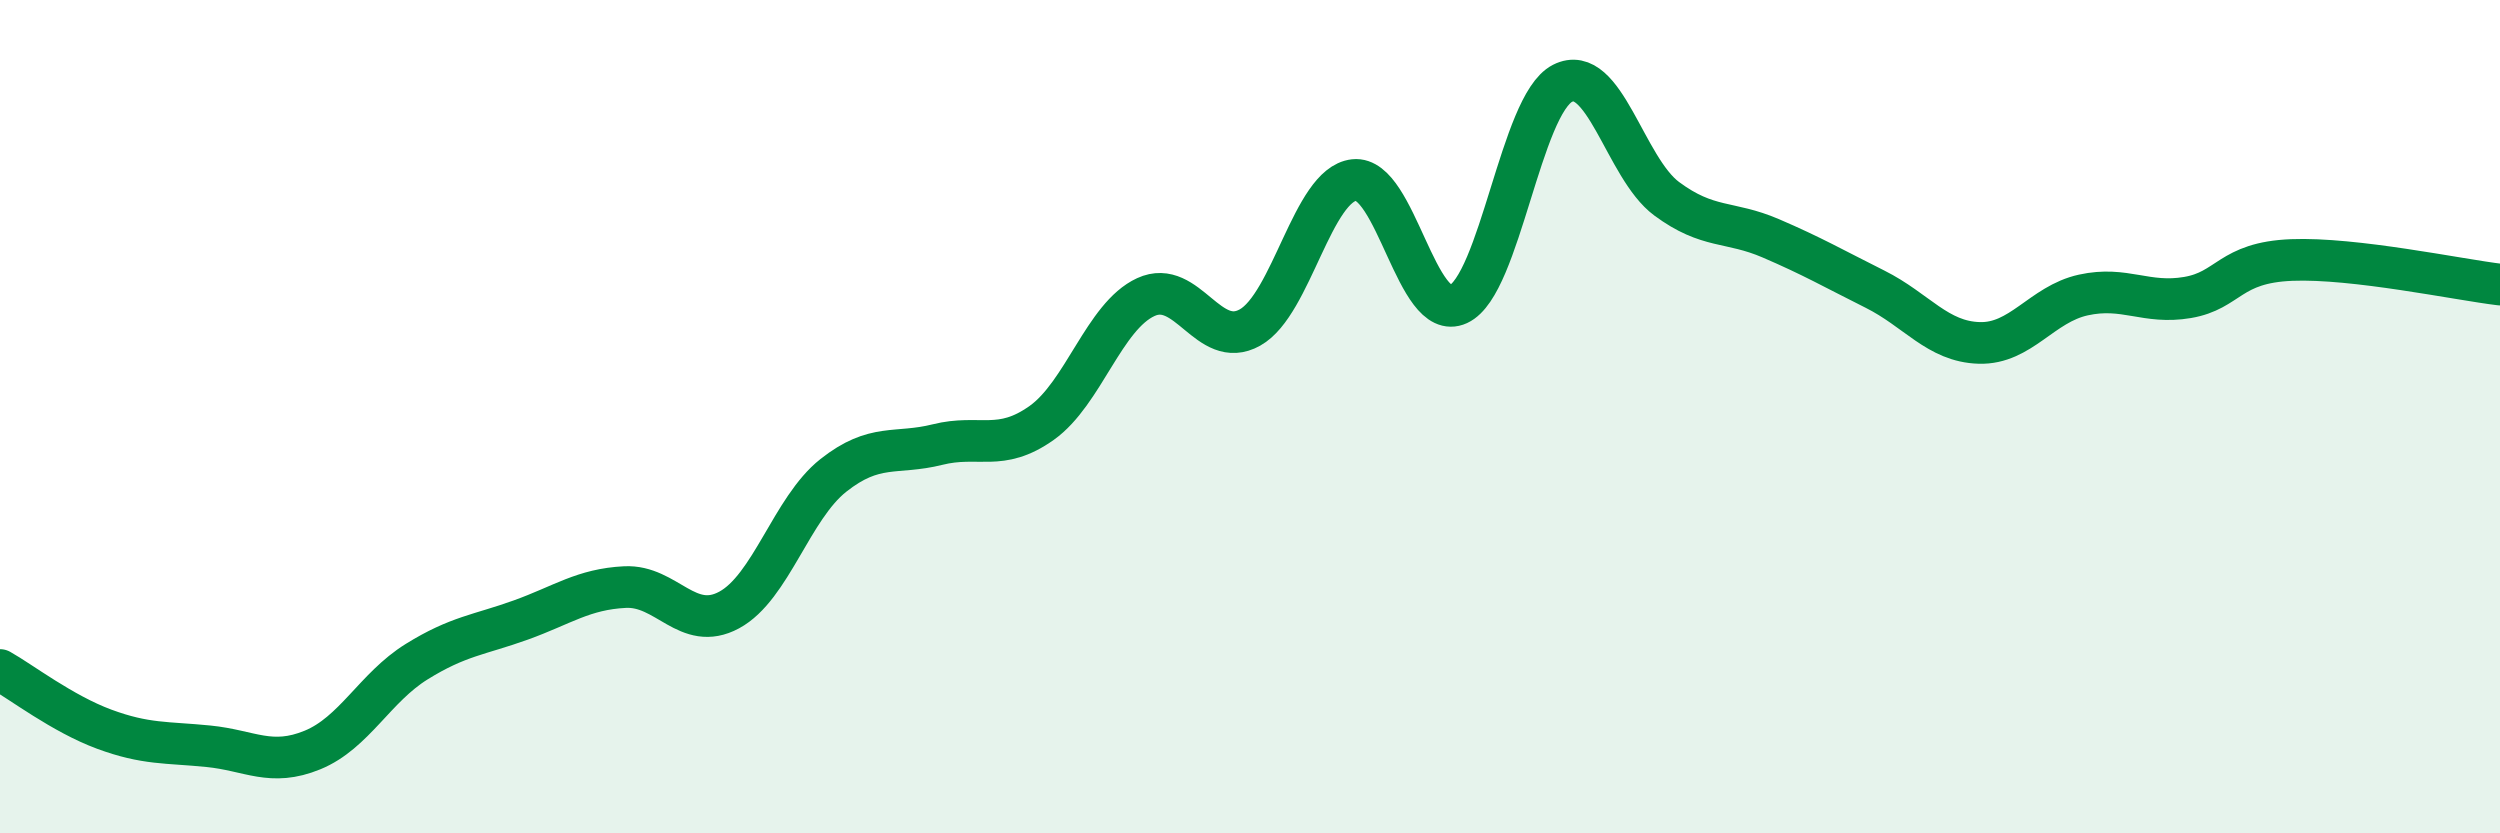 
    <svg width="60" height="20" viewBox="0 0 60 20" xmlns="http://www.w3.org/2000/svg">
      <path
        d="M 0,16.08 C 0.5,16.36 1.5,17.13 2.5,17.5 C 3.5,17.87 4,17.81 5,17.91 C 6,18.01 6.5,18.41 7.5,18 C 8.5,17.59 9,16.5 10,15.88 C 11,15.26 11.5,15.24 12.5,14.88 C 13.5,14.52 14,14.14 15,14.09 C 16,14.04 16.5,15.18 17.5,14.64 C 18.5,14.1 19,12.2 20,11.41 C 21,10.62 21.5,10.92 22.5,10.67 C 23.5,10.42 24,10.86 25,10.15 C 26,9.44 26.5,7.59 27.5,7.13 C 28.5,6.67 29,8.42 30,7.86 C 31,7.3 31.5,4.43 32.5,4.32 C 33.5,4.21 34,7.76 35,7.3 C 36,6.84 36.5,2.51 37.5,2 C 38.5,1.49 39,4.03 40,4.77 C 41,5.51 41.5,5.29 42.5,5.72 C 43.5,6.15 44,6.44 45,6.94 C 46,7.44 46.5,8.2 47.5,8.23 C 48.5,8.26 49,7.3 50,7.08 C 51,6.86 51.5,7.31 52.5,7.14 C 53.5,6.97 53.5,6.3 55,6.24 C 56.5,6.18 59,6.71 60,6.83L60 20L0 20Z"
        fill="#008740"
        opacity="0.1"
        stroke-linecap="round"
        stroke-linejoin="round"
      />
      <path
        d="M 0,16.08 C 0.5,16.36 1.5,17.13 2.5,17.5 C 3.5,17.87 4,17.81 5,17.91 C 6,18.01 6.5,18.41 7.5,18 C 8.5,17.59 9,16.5 10,15.88 C 11,15.26 11.5,15.24 12.5,14.88 C 13.5,14.52 14,14.14 15,14.09 C 16,14.04 16.5,15.18 17.5,14.64 C 18.5,14.1 19,12.2 20,11.41 C 21,10.62 21.5,10.92 22.5,10.67 C 23.5,10.42 24,10.86 25,10.15 C 26,9.44 26.5,7.59 27.5,7.13 C 28.5,6.67 29,8.42 30,7.86 C 31,7.3 31.5,4.43 32.5,4.32 C 33.5,4.21 34,7.76 35,7.3 C 36,6.84 36.5,2.51 37.5,2 C 38.5,1.49 39,4.03 40,4.77 C 41,5.51 41.5,5.29 42.5,5.72 C 43.5,6.15 44,6.44 45,6.94 C 46,7.44 46.5,8.2 47.5,8.23 C 48.5,8.26 49,7.3 50,7.08 C 51,6.86 51.5,7.31 52.5,7.14 C 53.5,6.97 53.5,6.3 55,6.24 C 56.5,6.18 59,6.71 60,6.83"
        stroke="#008740"
        stroke-width="1"
        fill="none"
        stroke-linecap="round"
        stroke-linejoin="round"
      />
    </svg>
  